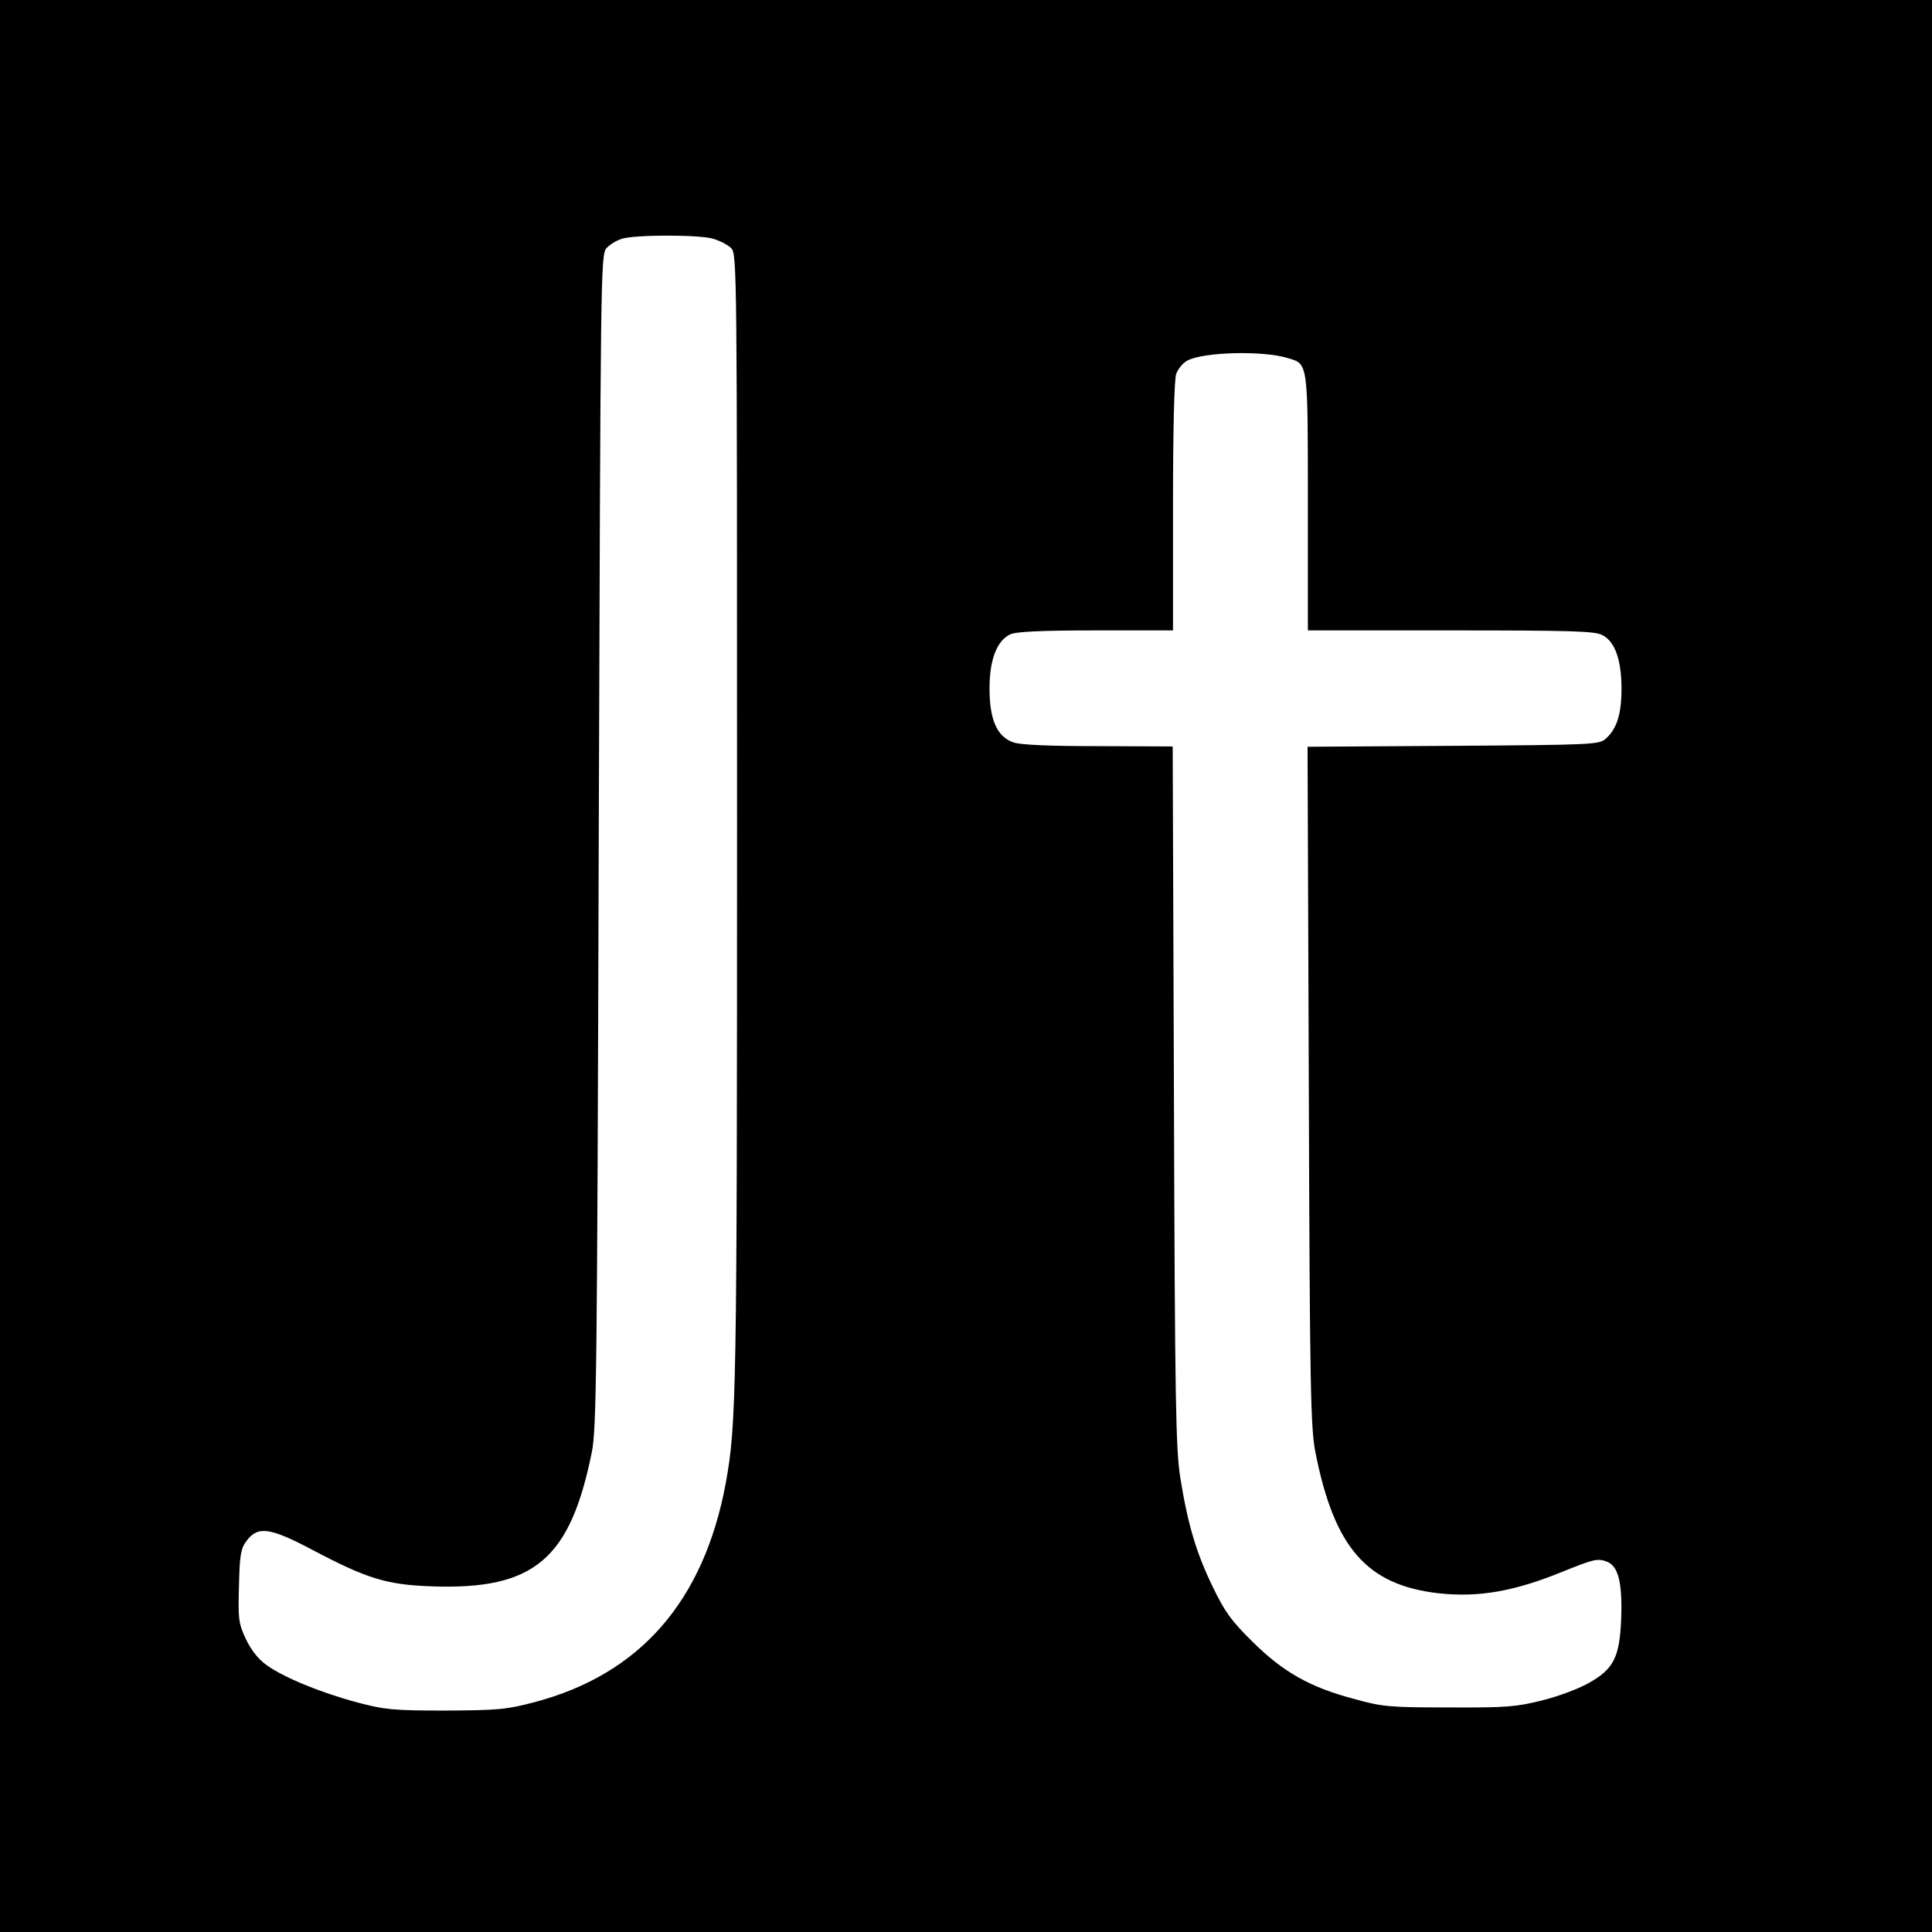 <?xml version="1.0" standalone="no"?>
<!DOCTYPE svg PUBLIC "-//W3C//DTD SVG 20010904//EN"
 "http://www.w3.org/TR/2001/REC-SVG-20010904/DTD/svg10.dtd">
<svg version="1.0" xmlns="http://www.w3.org/2000/svg"
 width="616pt" height="616pt" viewBox="0 0 616 616"
 preserveAspectRatio="xMidYMid meet">

<g transform="translate(0,616) scale(0.1,-0.1)"
fill="#000000" stroke="none">
<path d="M0 3080 l0 -3080 3080 0 3080 0 0 3080 0 3080 -3080 0 -3080 0 0
-3080z m2273 2319 c21 -6 47 -19 58 -30 19 -19 19 -53 19 -1833 0 -1824 -2
-1917 -36 -2105 -70 -376 -273 -609 -609 -698 -91 -24 -117 -26 -285 -27 -168
0 -194 3 -281 26 -119 32 -235 80 -289 119 -28 20 -50 49 -67 85 -23 50 -24
64 -21 169 2 97 6 118 24 142 36 48 74 43 207 -27 178 -94 239 -113 386 -118
324 -11 439 86 508 428 15 78 17 244 22 1951 6 1822 6 1867 25 1888 11 12 33
25 50 30 44 13 244 13 289 0z m1834 -381 c64 -19 63 -11 63 -460 l0 -408 455
0 c381 0 461 -2 484 -15 40 -20 61 -79 61 -171 0 -81 -15 -128 -50 -159 -21
-19 -38 -20 -487 -23 l-464 -3 4 -1082 c3 -965 6 -1091 21 -1167 60 -305 164
-424 393 -450 126 -14 241 6 393 68 102 41 113 44 143 33 37 -14 50 -67 46
-182 -5 -124 -24 -161 -105 -206 -32 -18 -99 -43 -149 -55 -79 -20 -114 -23
-295 -22 -189 0 -213 2 -302 27 -141 37 -227 86 -324 182 -68 67 -89 96 -127
175 -53 109 -80 200 -104 350 -14 92 -17 238 -20 1218 l-4 1112 -237 1 c-157
0 -249 4 -271 12 -52 18 -76 72 -76 172 0 91 23 151 65 172 18 9 96 13 273 13
l247 0 0 394 c0 248 4 404 10 423 6 17 22 36 35 43 52 28 243 33 322 8z"/>
</g>
</svg>
